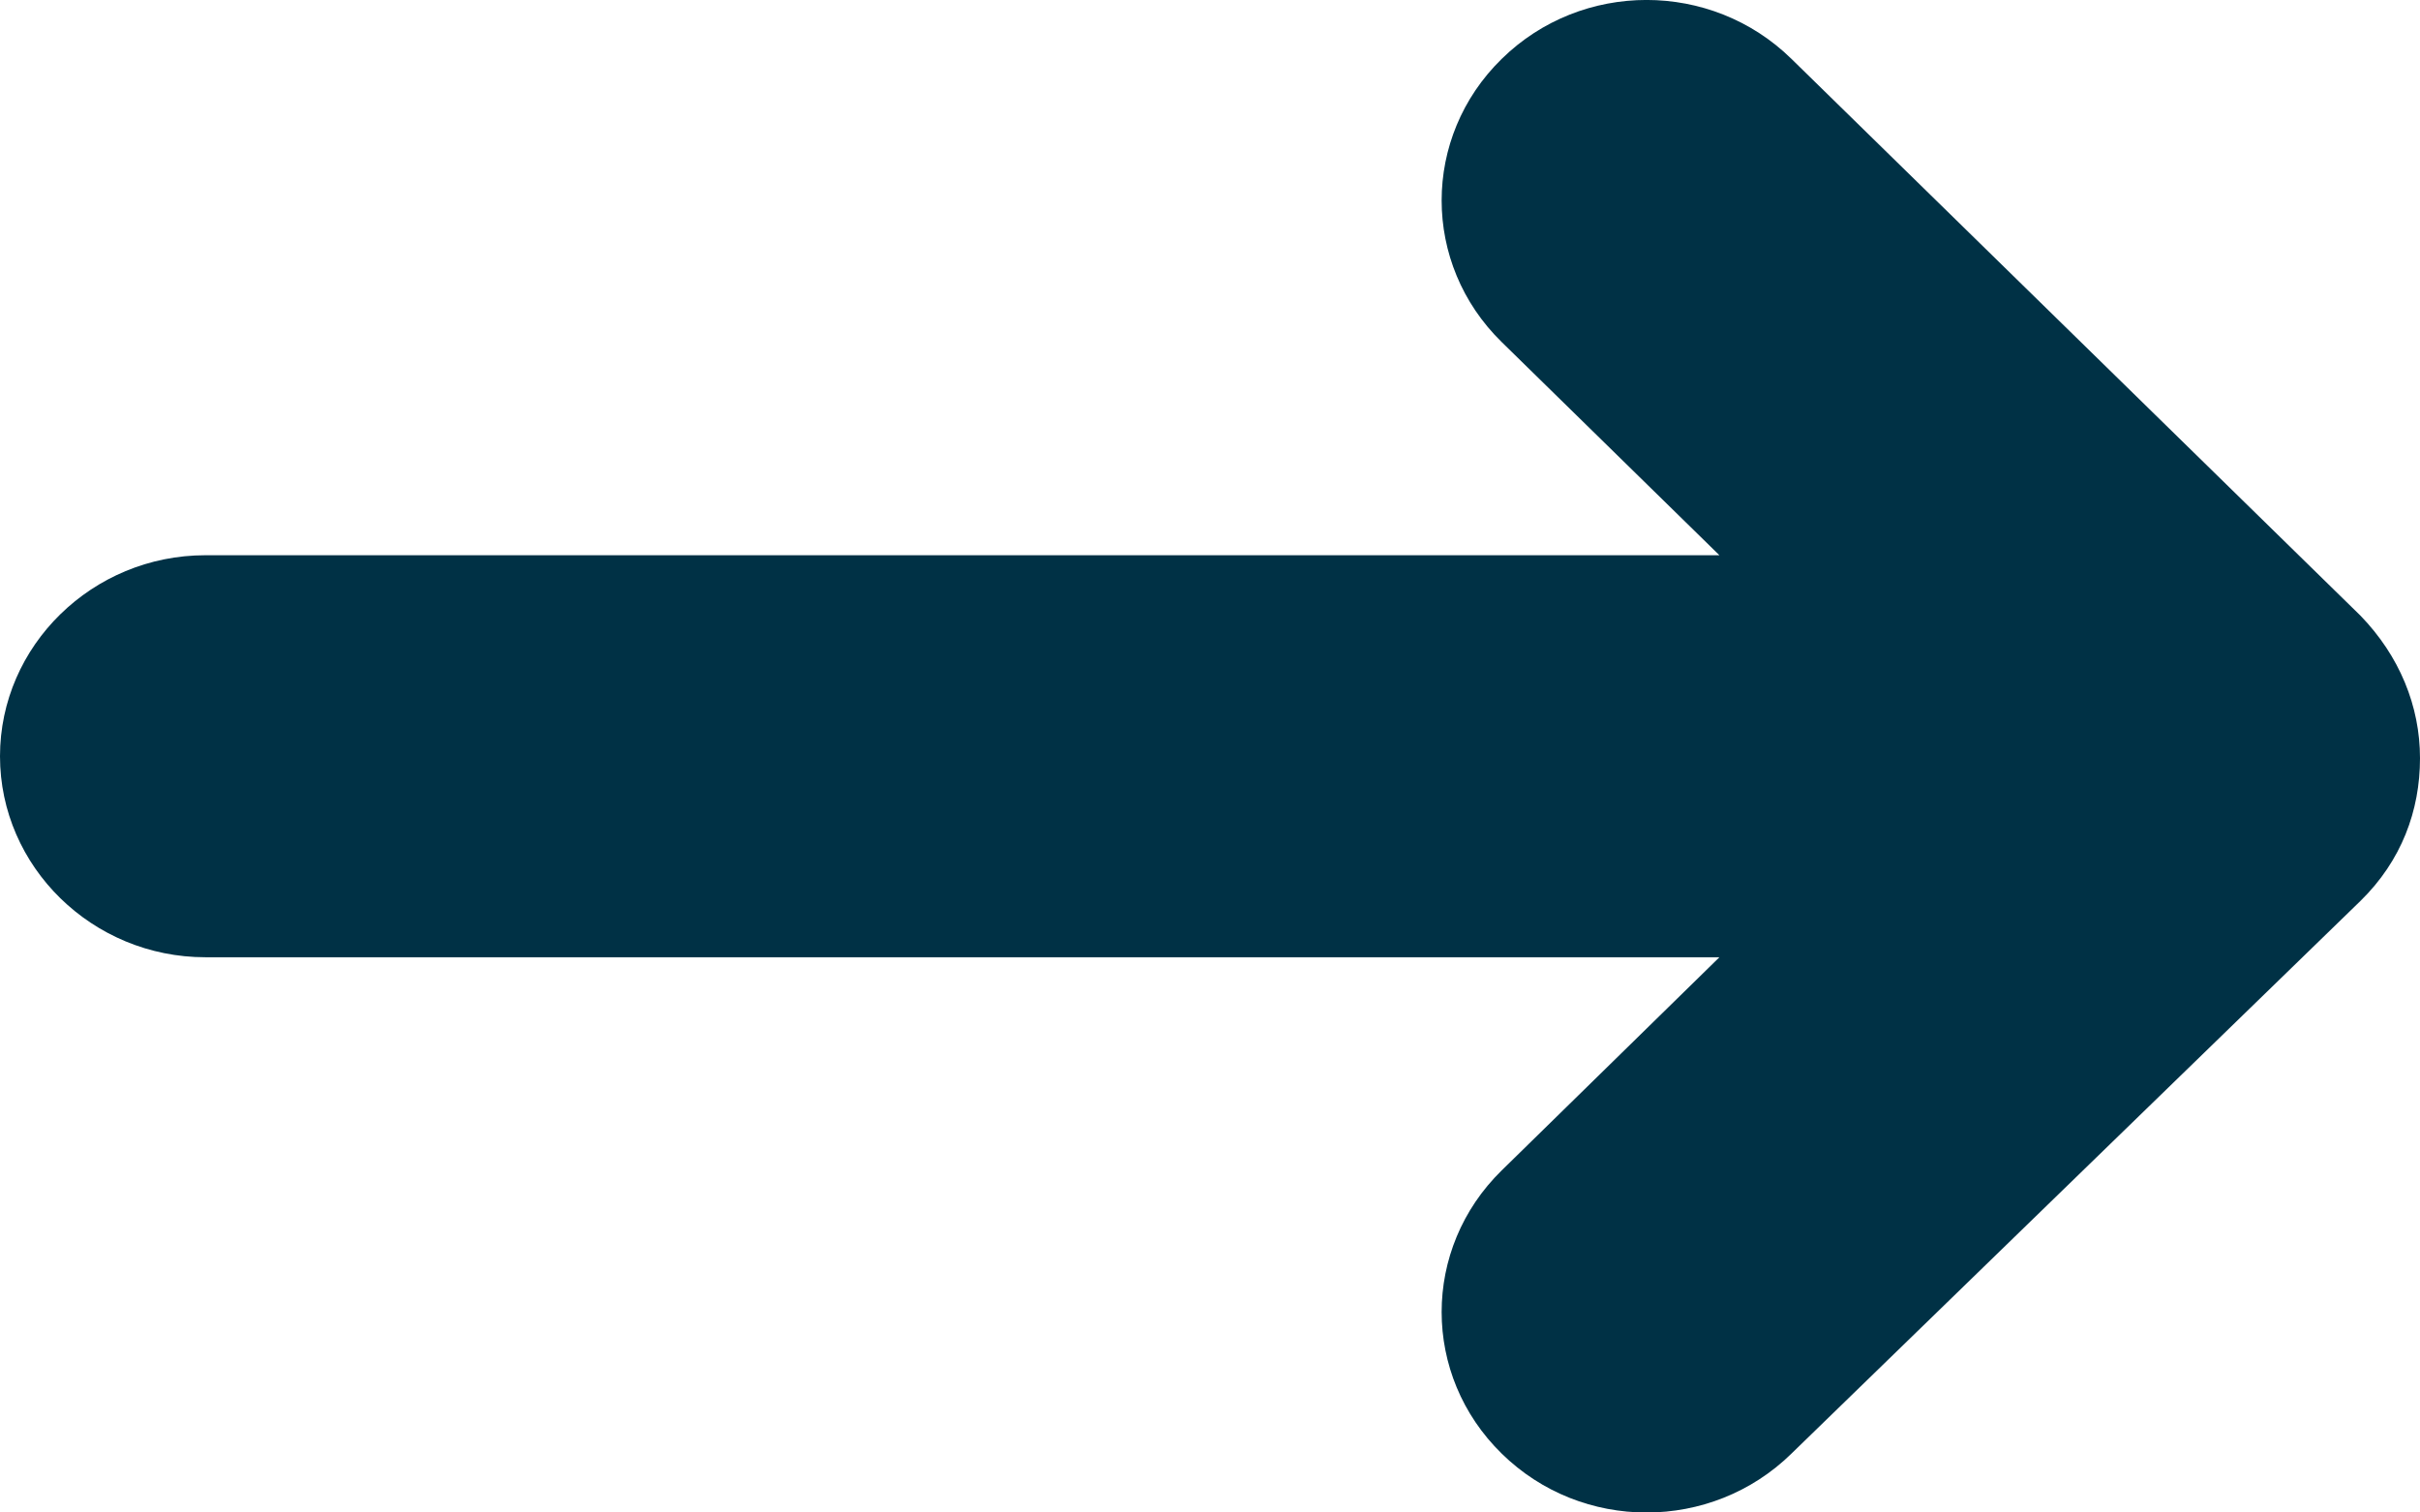 <svg width="16" height="10" viewBox="0 0 16 10" fill="none" xmlns="http://www.w3.org/2000/svg">
<path d="M15.606 5.957C15.878 5.691 16 5.359 16 5.013C16 4.668 15.864 4.336 15.606 4.07L11.844 0.389C11.314 -0.13 10.458 -0.13 9.929 0.389C9.399 0.907 9.399 1.744 9.929 2.262L11.368 3.671L1.358 3.671C0.611 3.671 6.83403e-08 4.269 5.96244e-08 5C5.09085e-08 5.731 0.611 6.329 1.358 6.329L11.368 6.329L9.929 7.738C9.399 8.256 9.399 9.093 9.929 9.611C10.458 10.13 11.314 10.13 11.844 9.611L15.606 5.957Z" fill="#003145"/>
</svg>
